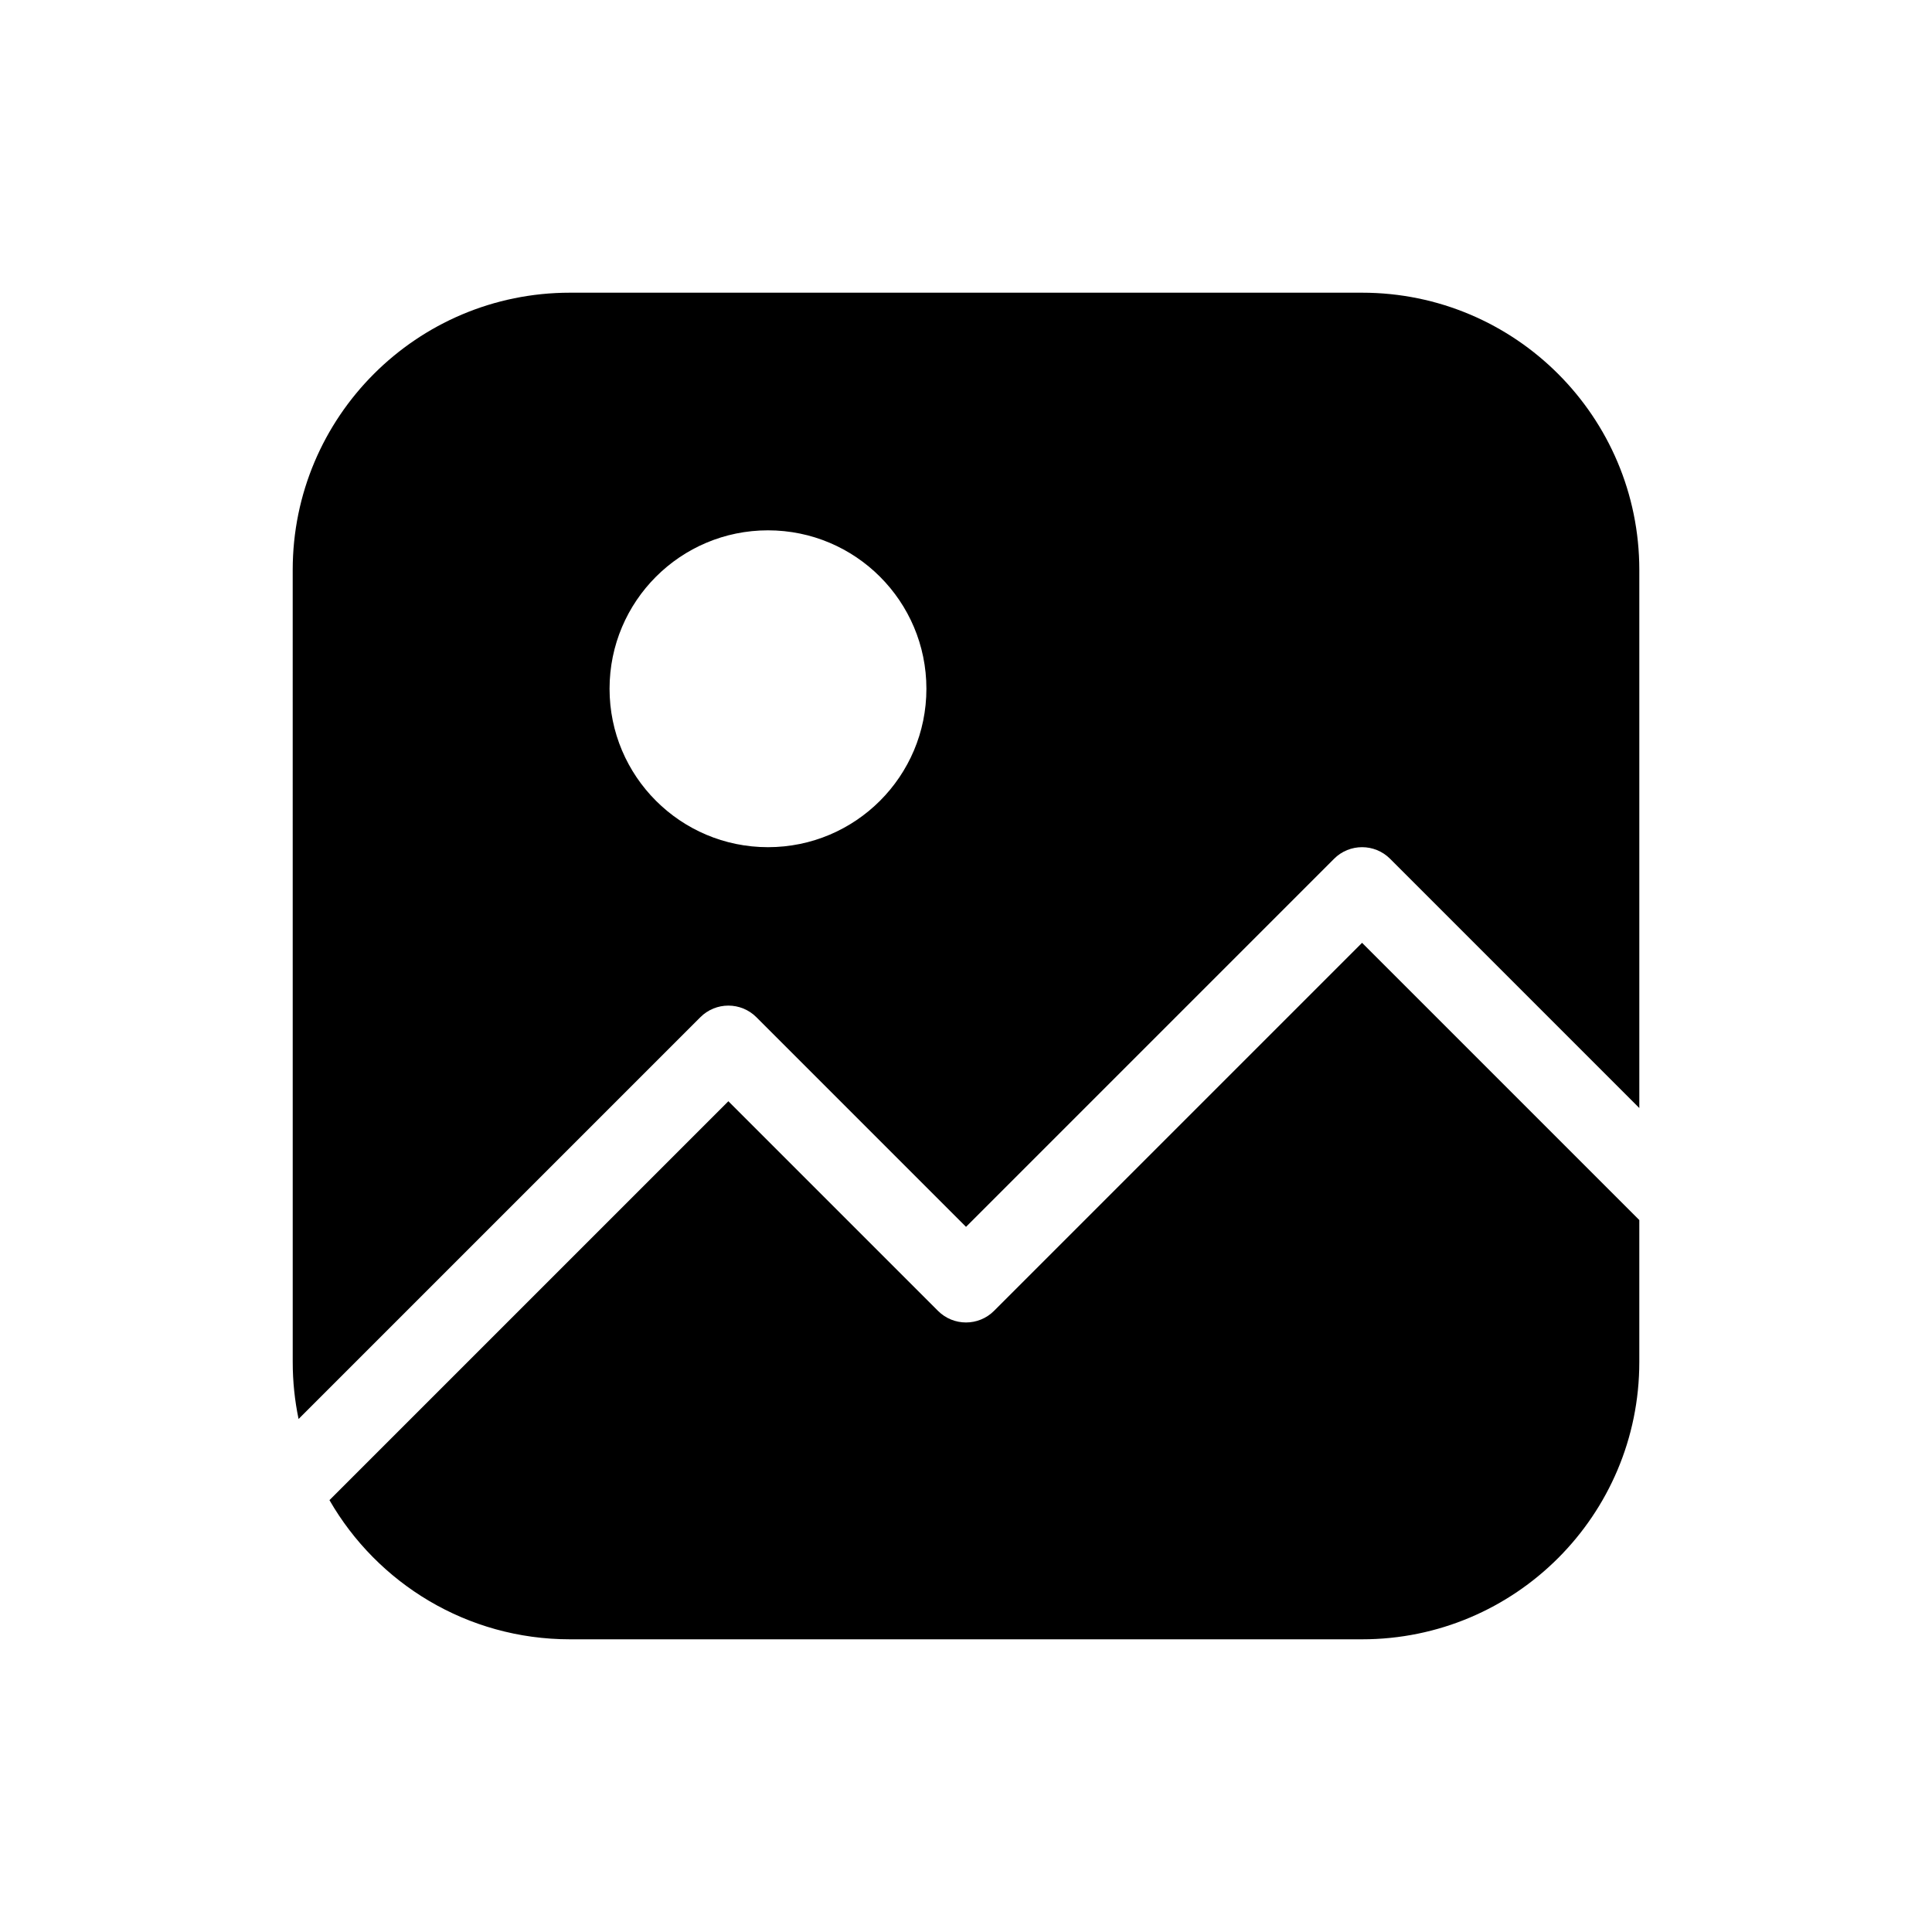 <?xml version="1.0" encoding="UTF-8"?>
<!-- Uploaded to: ICON Repo, www.iconrepo.com, Generator: ICON Repo Mixer Tools -->
<svg fill="#000000" width="800px" height="800px" version="1.1" viewBox="144 144 512 512" xmlns="http://www.w3.org/2000/svg">
 <g>
  <path d="m221.57 295.04c0-40.578 32.895-73.473 73.473-73.473h209.92c40.578 0 73.473 32.895 73.473 73.473v142.6l-66.047-66.055c-4.102-4.098-10.746-4.098-14.844 0l-97.539 97.543-55.555-55.559c-4.098-4.098-10.746-4.098-14.844 0l-106.48 106.48c-1.016-4.871-1.551-9.918-1.551-15.094zm83.969 31.488c0-23.188 18.797-41.984 41.984-41.984s41.984 18.797 41.984 41.984-18.797 41.984-41.984 41.984-41.984-18.797-41.984-41.984z" fill-rule="evenodd"/>
  <path d="m231.31 541.55c12.684 22.043 36.473 36.883 63.73 36.883h209.92c40.578 0 73.473-32.895 73.473-73.473v-37.637l-73.473-73.469-97.535 97.539c-4.102 4.098-10.746 4.098-14.844 0l-55.555-55.555z"/>
 </g>
</svg>
